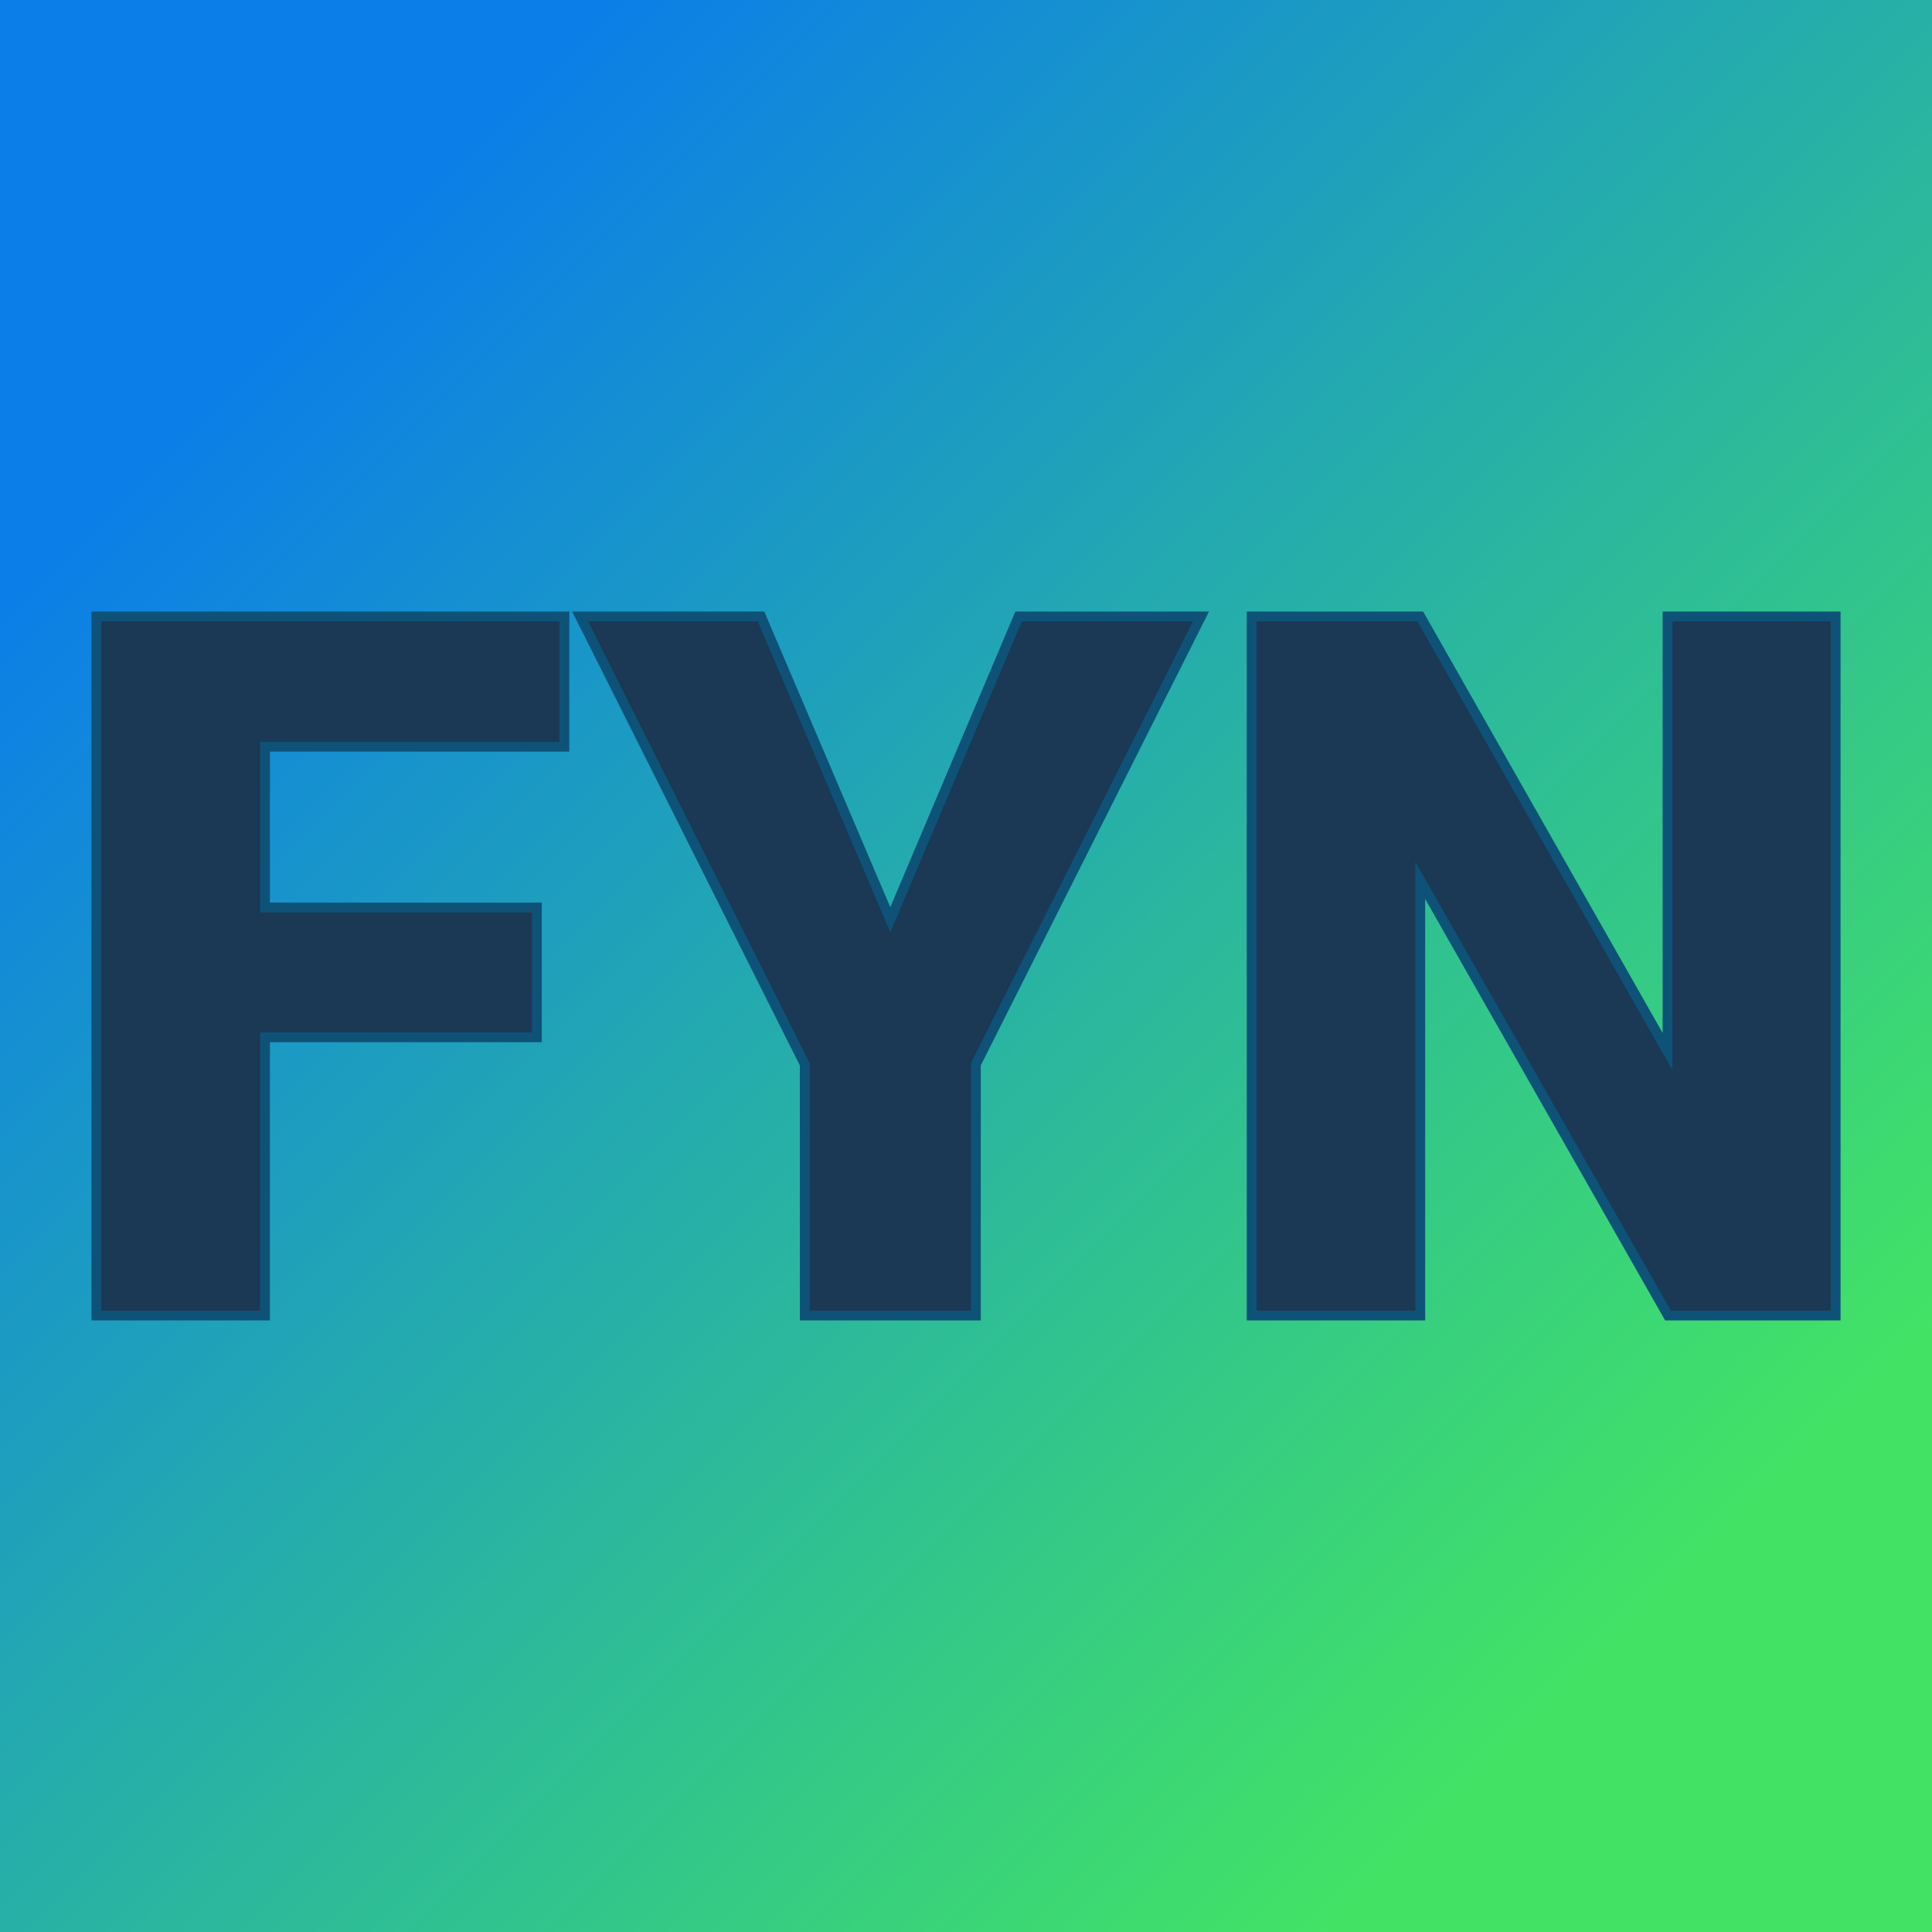 <svg xmlns="http://www.w3.org/2000/svg" version="1.1" xmlns:xlink="http://www.w3.org/1999/xlink" viewBox="0 0 200 200"><rect width="200" height="200" fill="url('#gradient')"></rect><defs><linearGradient id="gradient" gradientTransform="rotate(45 0.5 0.5)"><stop offset="0%" stop-color="#0c7ee8"></stop><stop offset="100%" stop-color="#42e365"></stop></linearGradient></defs><g><g fill="#1b3855" transform="matrix(5.089,0,0,5.089,4.532,136.181)" stroke="#0e5278" stroke-width="0.2"><path d="M10.03-8.30L10.03-5.66L4.50-5.66L4.50 0L1.07 0L1.07-14.22L10.59-14.22L10.59-11.57L4.50-11.57L4.50-8.30L10.03-8.30ZM14.59-14.22L17.22-8.05L19.83-14.22L23.54-14.22L18.96-5.11L18.96 0L15.48 0L15.48-5.11L10.91-14.22L14.59-14.22ZM36.45-14.22L36.45 0L33.04 0L28.00-8.85L28.00 0L24.57 0L24.57-14.22L28.00-14.22L33.03-5.37L33.03-14.22L36.45-14.22Z"></path></g></g></svg>